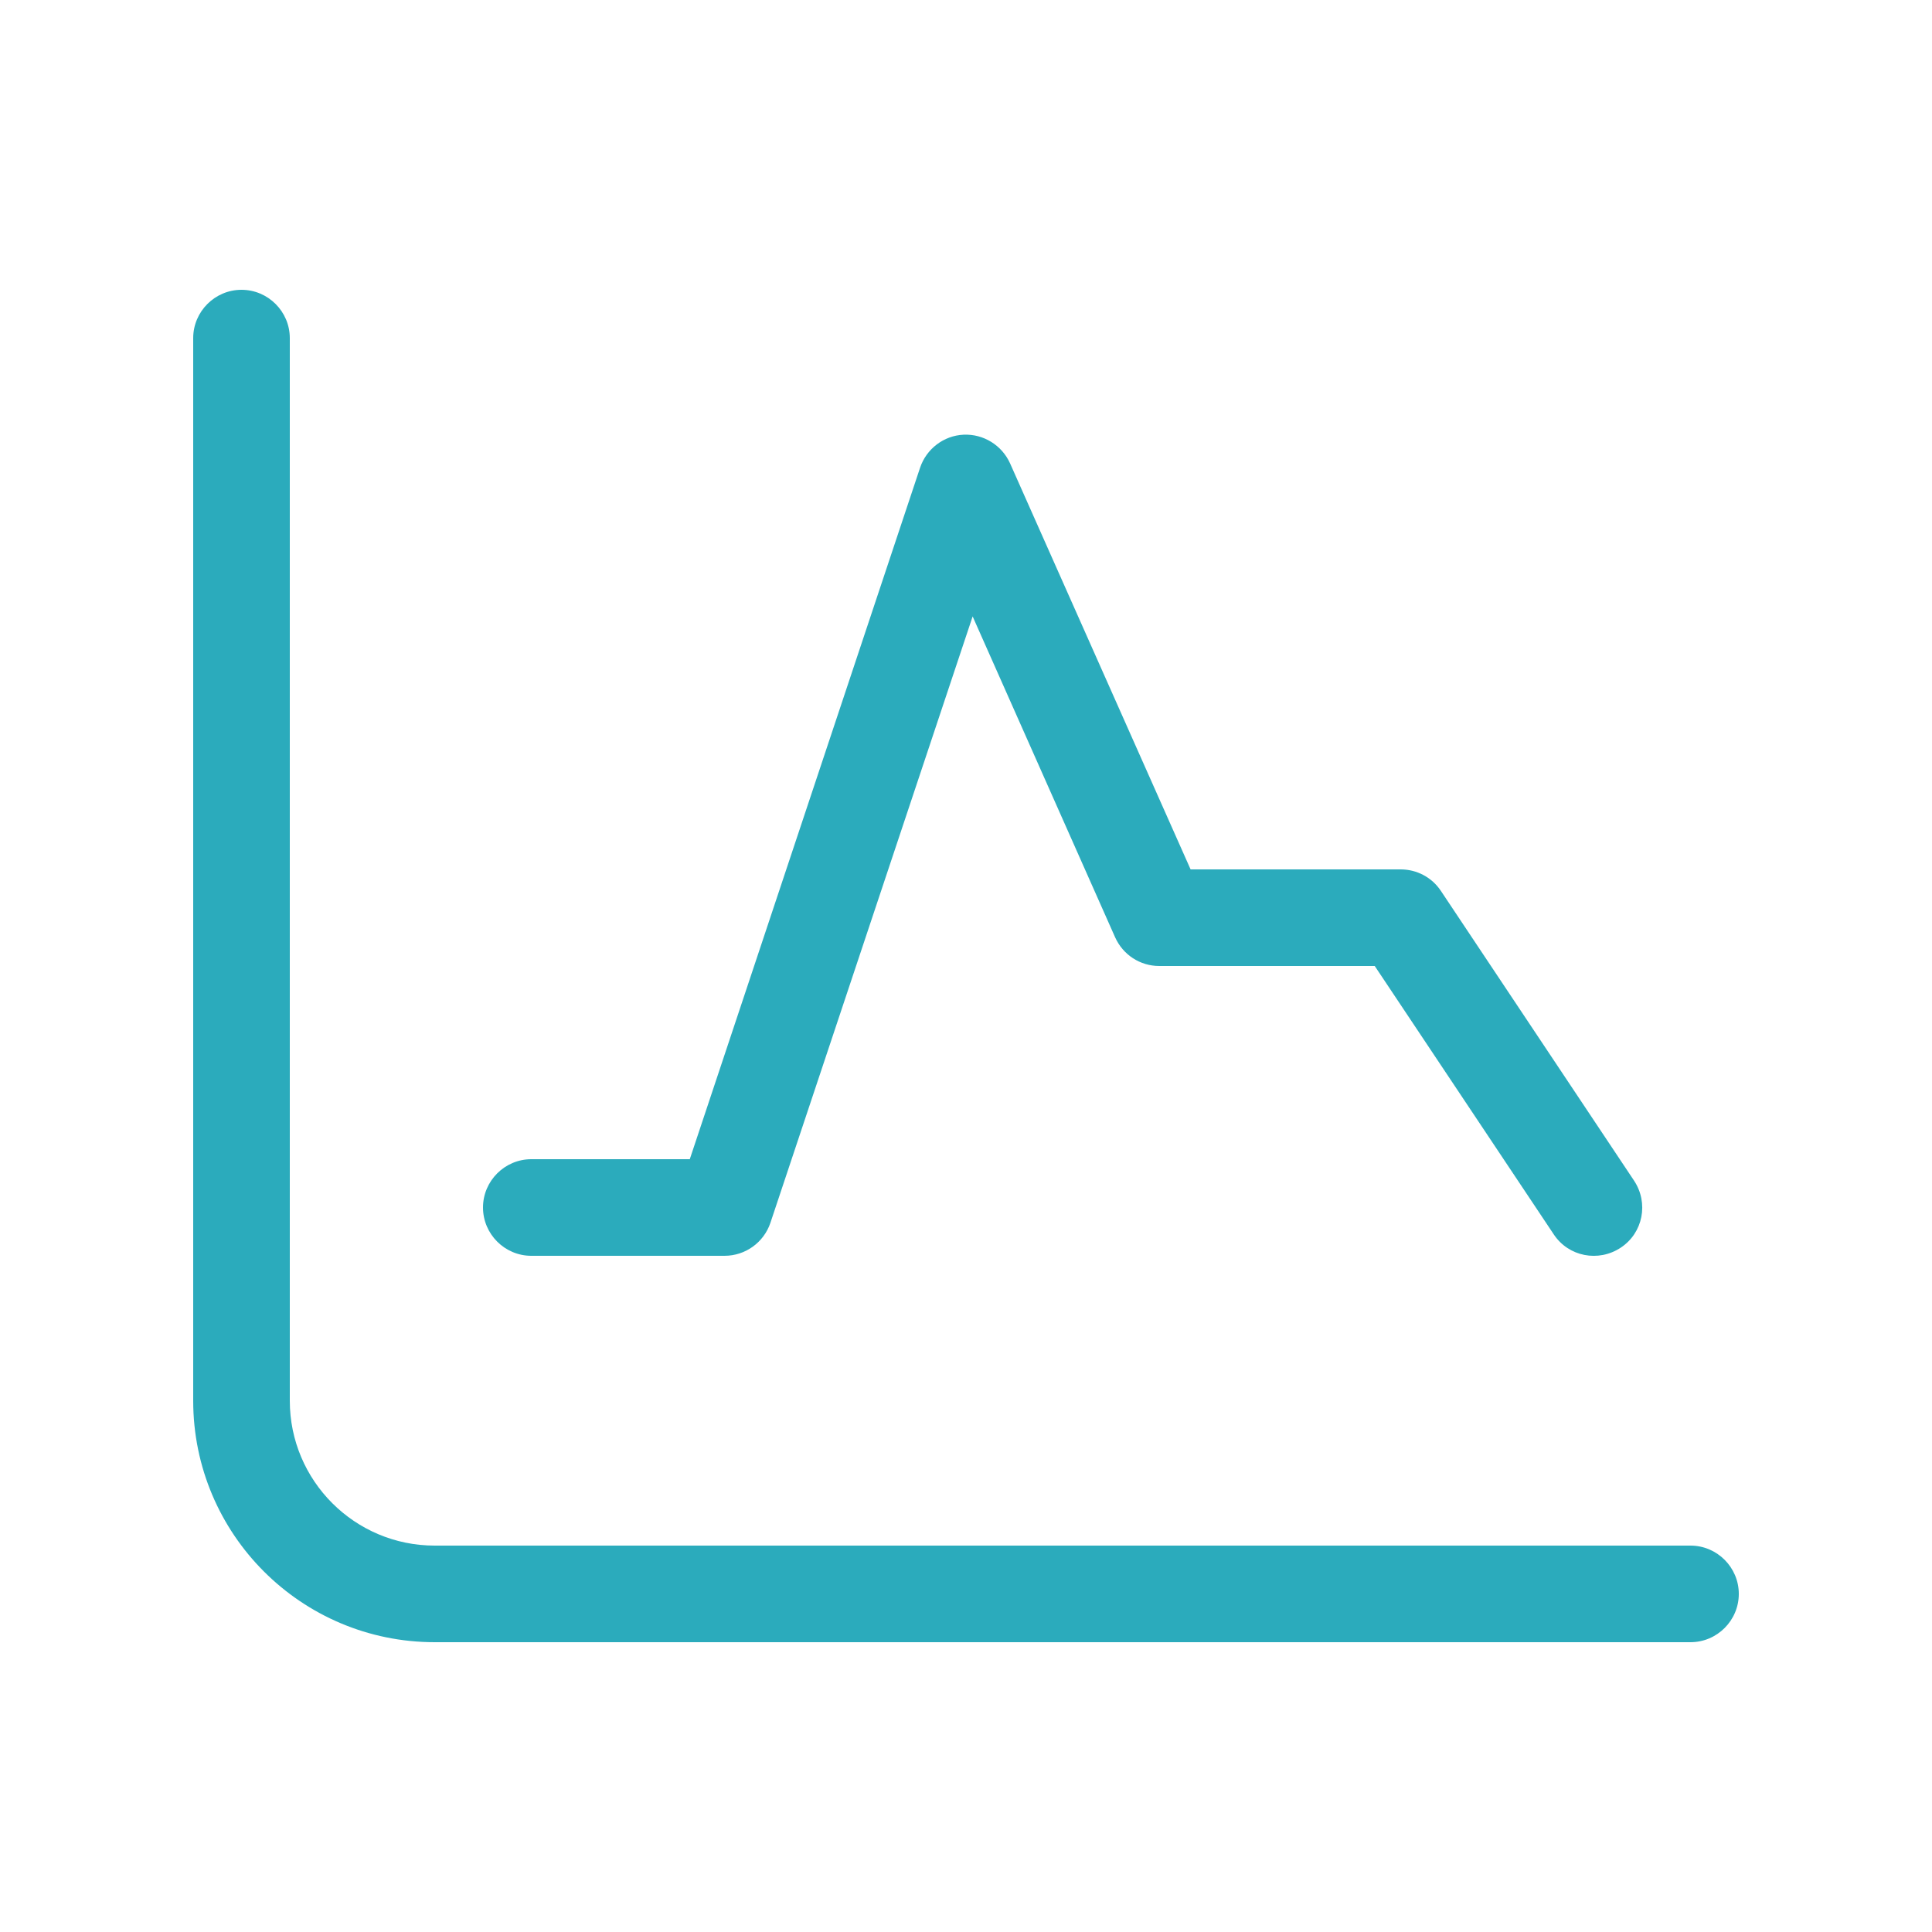 <svg xmlns="http://www.w3.org/2000/svg" viewBox="0 0 640 640"><!--!Font Awesome Pro 7.0.0 by @fontawesome - https://fontawesome.com License - https://fontawesome.com/license (Commercial License) Copyright 2025 Fonticons, Inc.--><path fill="#2babbc" d="M96 112C96 103.2 88.8 96 80 96C71.2 96 64 103.2 64 112L64 464C64 508.2 99.8 544 144 544L560 544C568.8 544 576 536.8 576 528C576 519.2 568.8 512 560 512L144 512C117.5 512 96 490.5 96 464L96 112zM334.6 153.5C331.9 147.5 325.8 143.7 319.2 144C312.6 144.3 306.9 148.7 304.8 154.9L228.5 384L176 384C167.2 384 160 391.2 160 400C160 408.8 167.2 416 176 416L240 416C246.9 416 253 411.6 255.2 405.1L322.2 204.2L369.4 310.5C372 316.3 377.7 320 384 320L455.4 320L514.7 408.9C519.6 416.3 529.5 418.2 536.9 413.3C544.3 408.4 546.2 398.5 541.3 391.1L477.3 295.1C474.3 290.6 469.3 288 464 288L394.4 288L334.6 153.5z"/></svg>